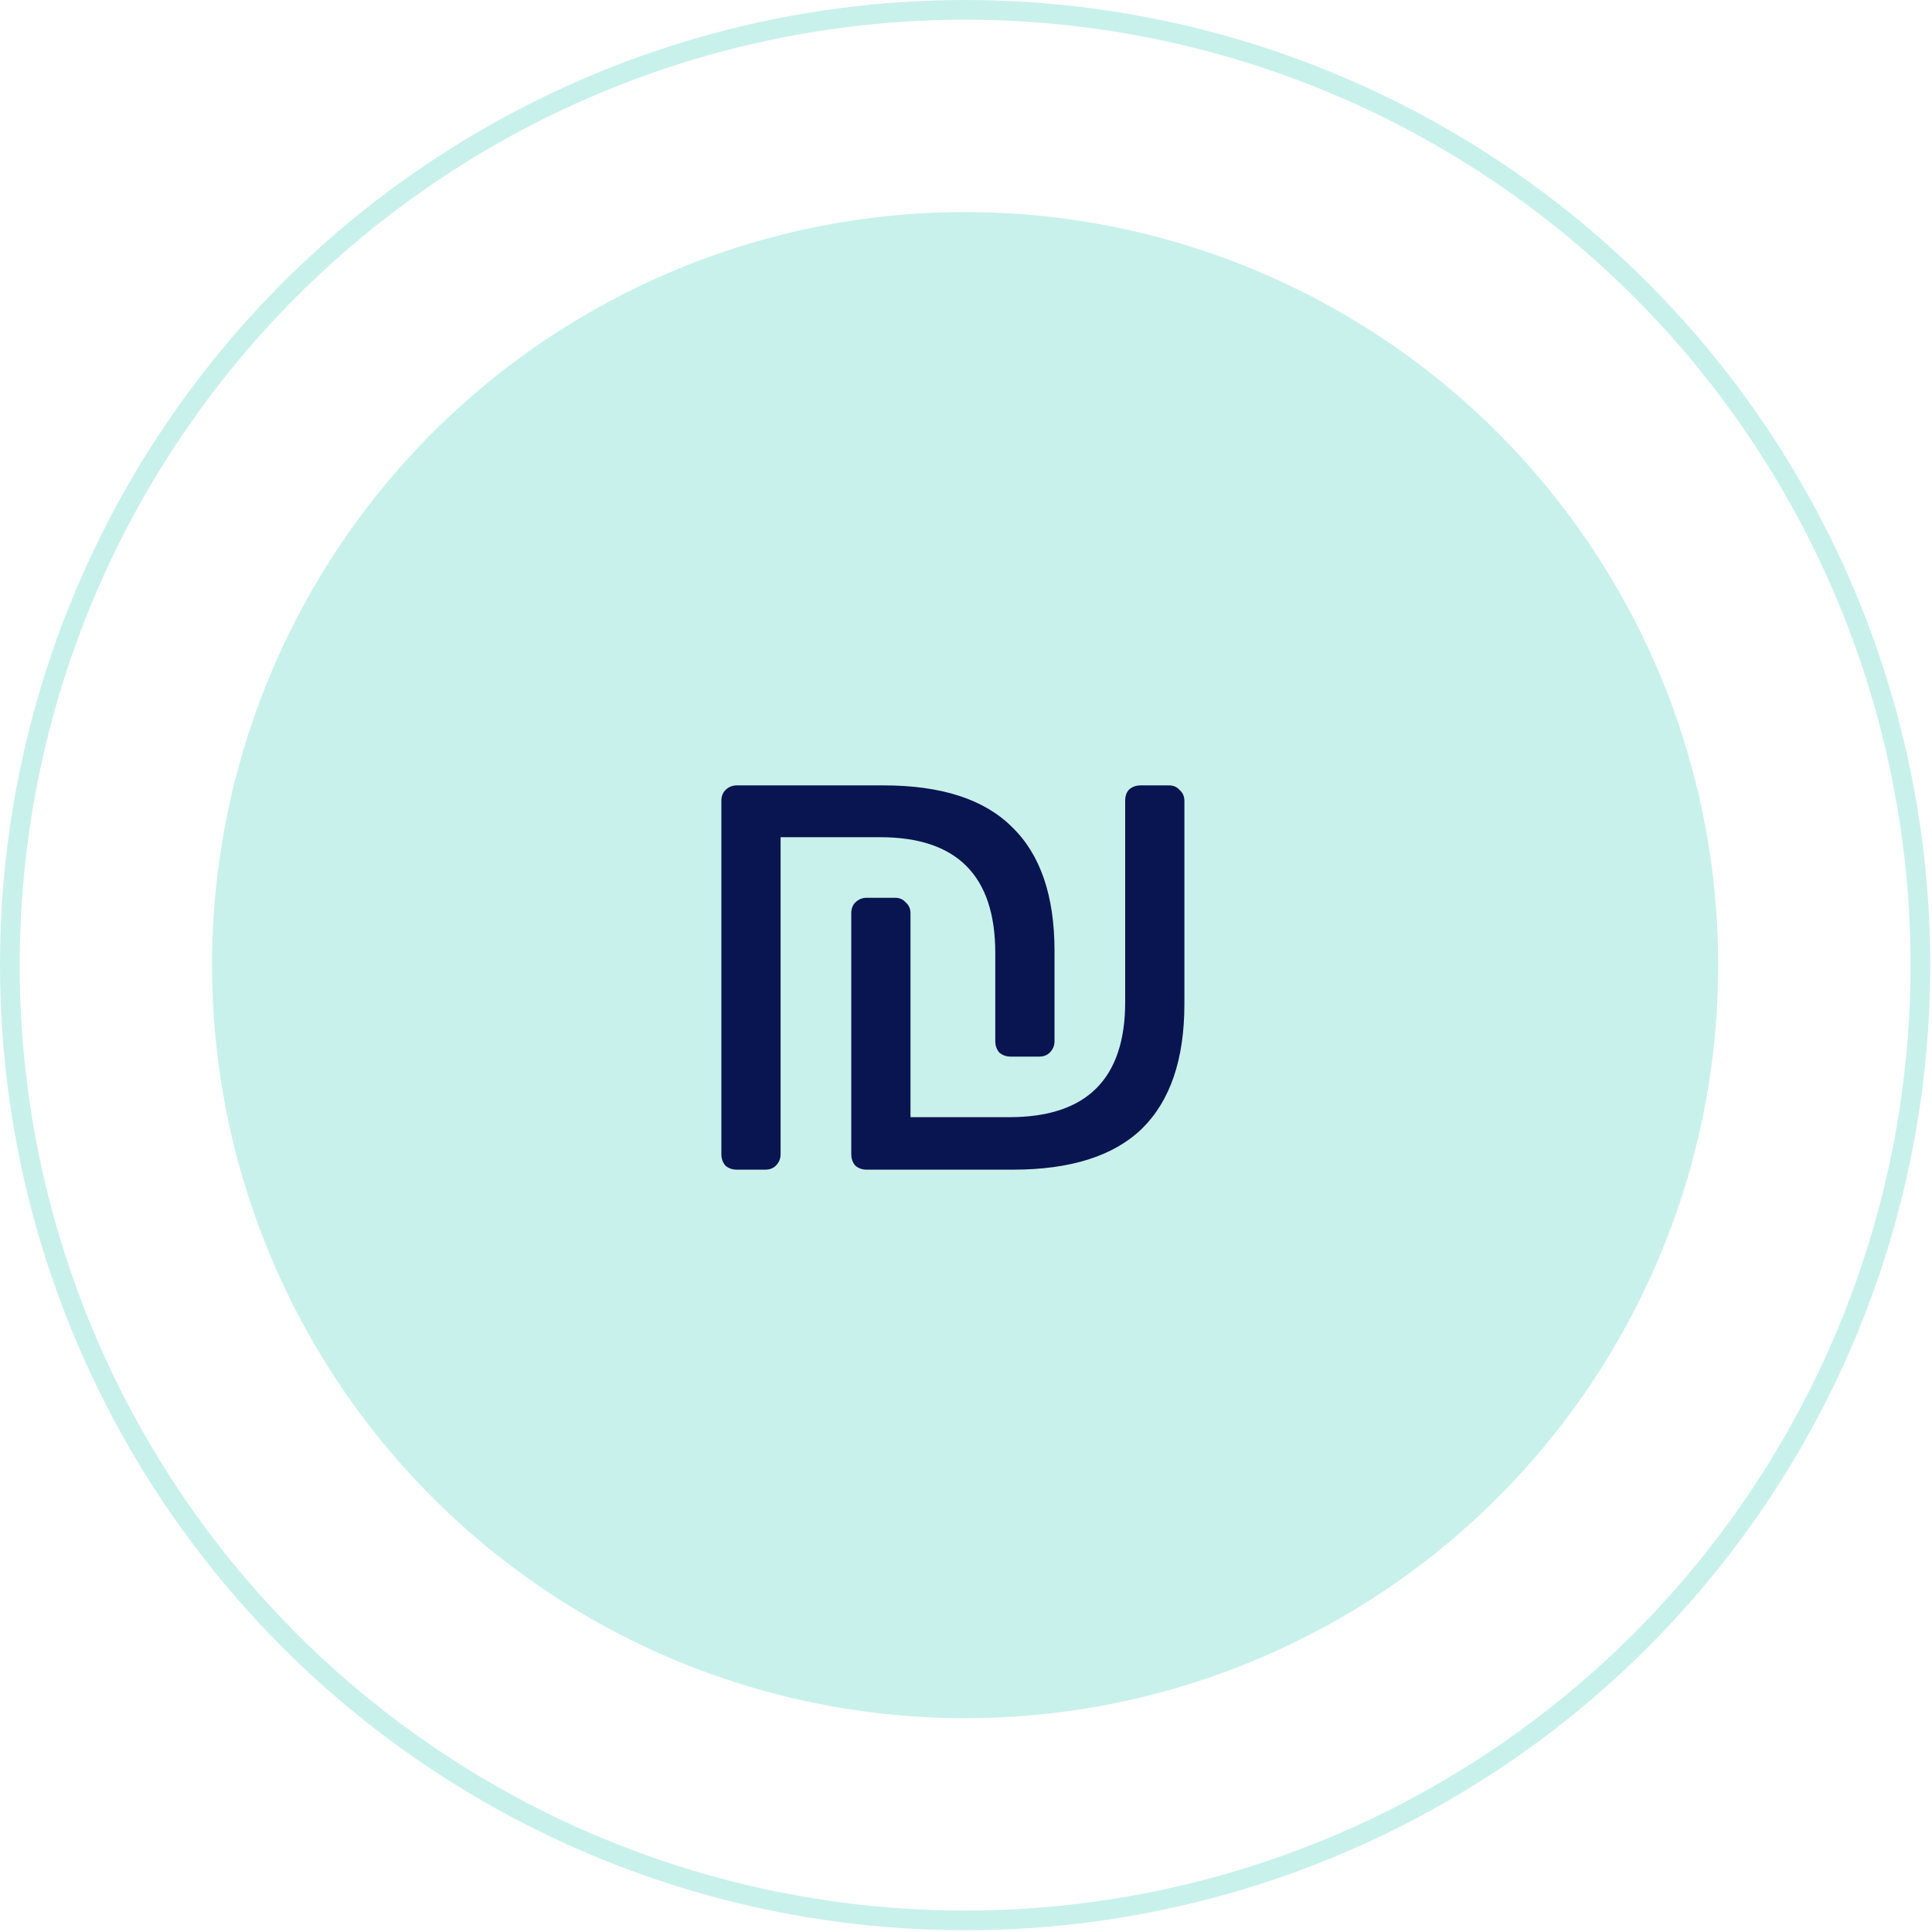 <?xml version="1.0" encoding="UTF-8"?> <svg xmlns="http://www.w3.org/2000/svg" width="98" height="98" viewBox="0 0 98 98" fill="none"><circle cx="48.955" cy="48.956" r="38.2" fill="#C9F1EB"></circle><circle cx="48.956" cy="48.956" r="48.456" stroke="#C9F1EB"></circle><path d="M37.377 59.331C37.149 59.331 36.955 59.263 36.796 59.126C36.66 58.967 36.591 58.773 36.591 58.546V40.623C36.591 40.396 36.66 40.214 36.796 40.077C36.955 39.918 37.149 39.838 37.377 39.838H44.819C47.754 39.838 49.928 40.544 51.339 41.955C52.773 43.343 53.49 45.437 53.49 48.236V52.811C53.49 53.038 53.41 53.232 53.251 53.391C53.114 53.528 52.932 53.596 52.704 53.596H51.271C51.043 53.596 50.85 53.528 50.69 53.391C50.554 53.232 50.485 53.038 50.485 52.811V48.339C50.485 44.424 48.54 42.467 44.648 42.467H39.595V58.546C39.595 58.773 39.516 58.967 39.356 59.126C39.22 59.263 39.038 59.331 38.81 59.331H37.377ZM43.965 59.331C43.737 59.331 43.544 59.263 43.385 59.126C43.248 58.967 43.18 58.773 43.18 58.546V46.325C43.18 46.097 43.248 45.915 43.385 45.778C43.544 45.619 43.737 45.539 43.965 45.539H45.399C45.627 45.539 45.809 45.619 45.945 45.778C46.104 45.915 46.184 46.097 46.184 46.325V56.668H51.202C55.117 56.668 57.074 54.722 57.074 50.831V40.623C57.074 40.373 57.142 40.18 57.279 40.043C57.438 39.907 57.632 39.838 57.859 39.838H59.293C59.521 39.838 59.703 39.918 59.839 40.077C59.998 40.214 60.078 40.396 60.078 40.623V50.933C60.078 53.732 59.361 55.838 57.928 57.249C56.494 58.637 54.309 59.331 51.373 59.331H43.965Z" fill="#081551"></path></svg> 